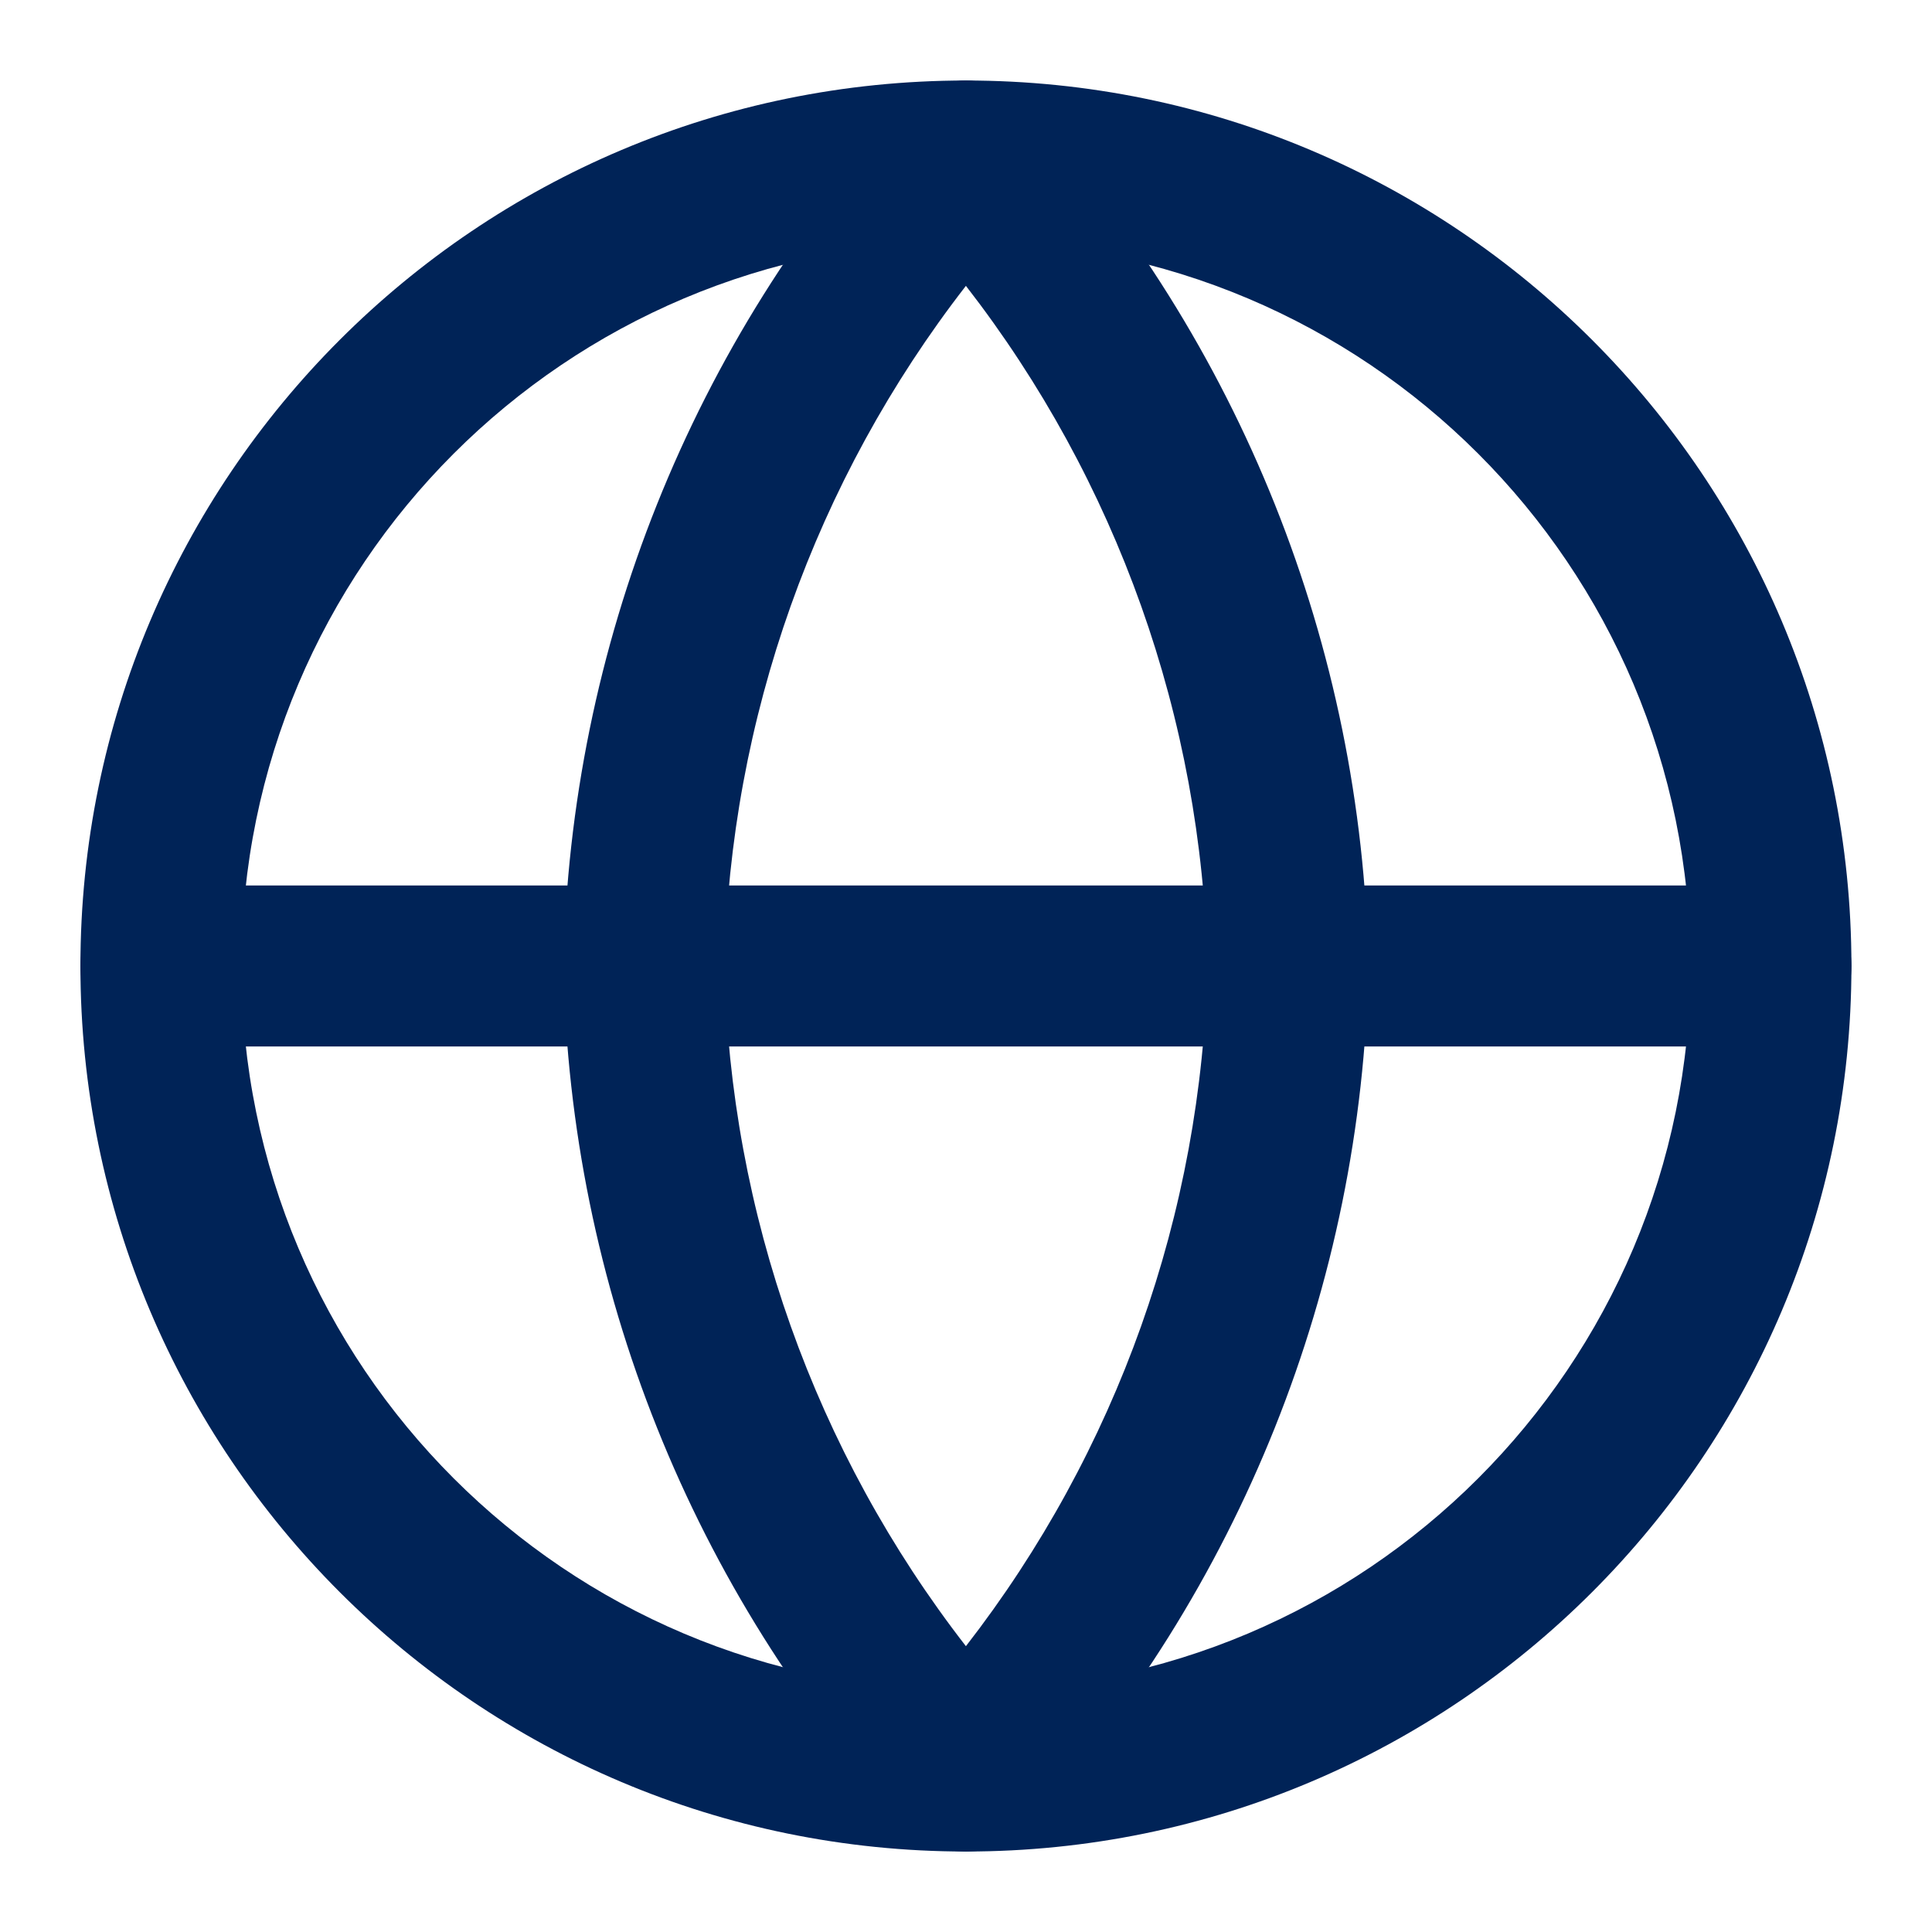 <svg xmlns="http://www.w3.org/2000/svg" width="64" height="64" viewBox="0 0 64 64" fill="none"><path fill-rule="evenodd" clip-rule="evenodd" d="M31.997 8C18.743 8 7.997 18.745 7.997 32C7.997 45.255 18.743 56 31.997 56C45.252 56 55.997 45.255 55.997 32C55.997 18.745 45.252 8 31.997 8ZM2.664 32C2.664 15.8 15.797 2.667 31.997 2.667C48.198 2.667 61.331 15.8 61.331 32C61.331 48.201 48.198 61.334 31.997 61.334C15.797 61.334 2.664 48.201 2.664 32Z" fill="#002357"></path><path fill-rule="evenodd" clip-rule="evenodd" d="M2.664 32C2.664 30.527 3.858 29.333 5.331 29.333H58.664C60.137 29.333 61.331 30.527 61.331 32C61.331 33.472 60.137 34.666 58.664 34.666H5.331C3.858 34.666 2.664 33.472 2.664 32Z" fill="#002357"></path><path fill-rule="evenodd" clip-rule="evenodd" d="M31.997 2.667C32.746 2.667 33.461 2.982 33.966 3.535C41.072 11.315 45.111 21.411 45.33 31.945C45.331 31.982 45.331 32.019 45.33 32.056C45.111 42.59 41.072 52.686 33.966 60.465C33.461 61.019 32.746 61.334 31.997 61.334C31.248 61.334 30.534 61.019 30.029 60.465C22.922 52.686 18.884 42.59 18.665 32.056C18.664 32.019 18.664 31.982 18.665 31.945C18.884 21.411 22.922 11.315 30.029 3.535C30.534 2.982 31.248 2.667 31.997 2.667ZM23.998 32C24.181 40.2 27.001 48.094 31.997 54.532C36.994 48.094 39.814 40.2 39.997 32C39.814 23.801 36.994 15.907 31.997 9.469C27.001 15.907 24.181 23.801 23.998 32Z" fill="#002357"></path></svg>